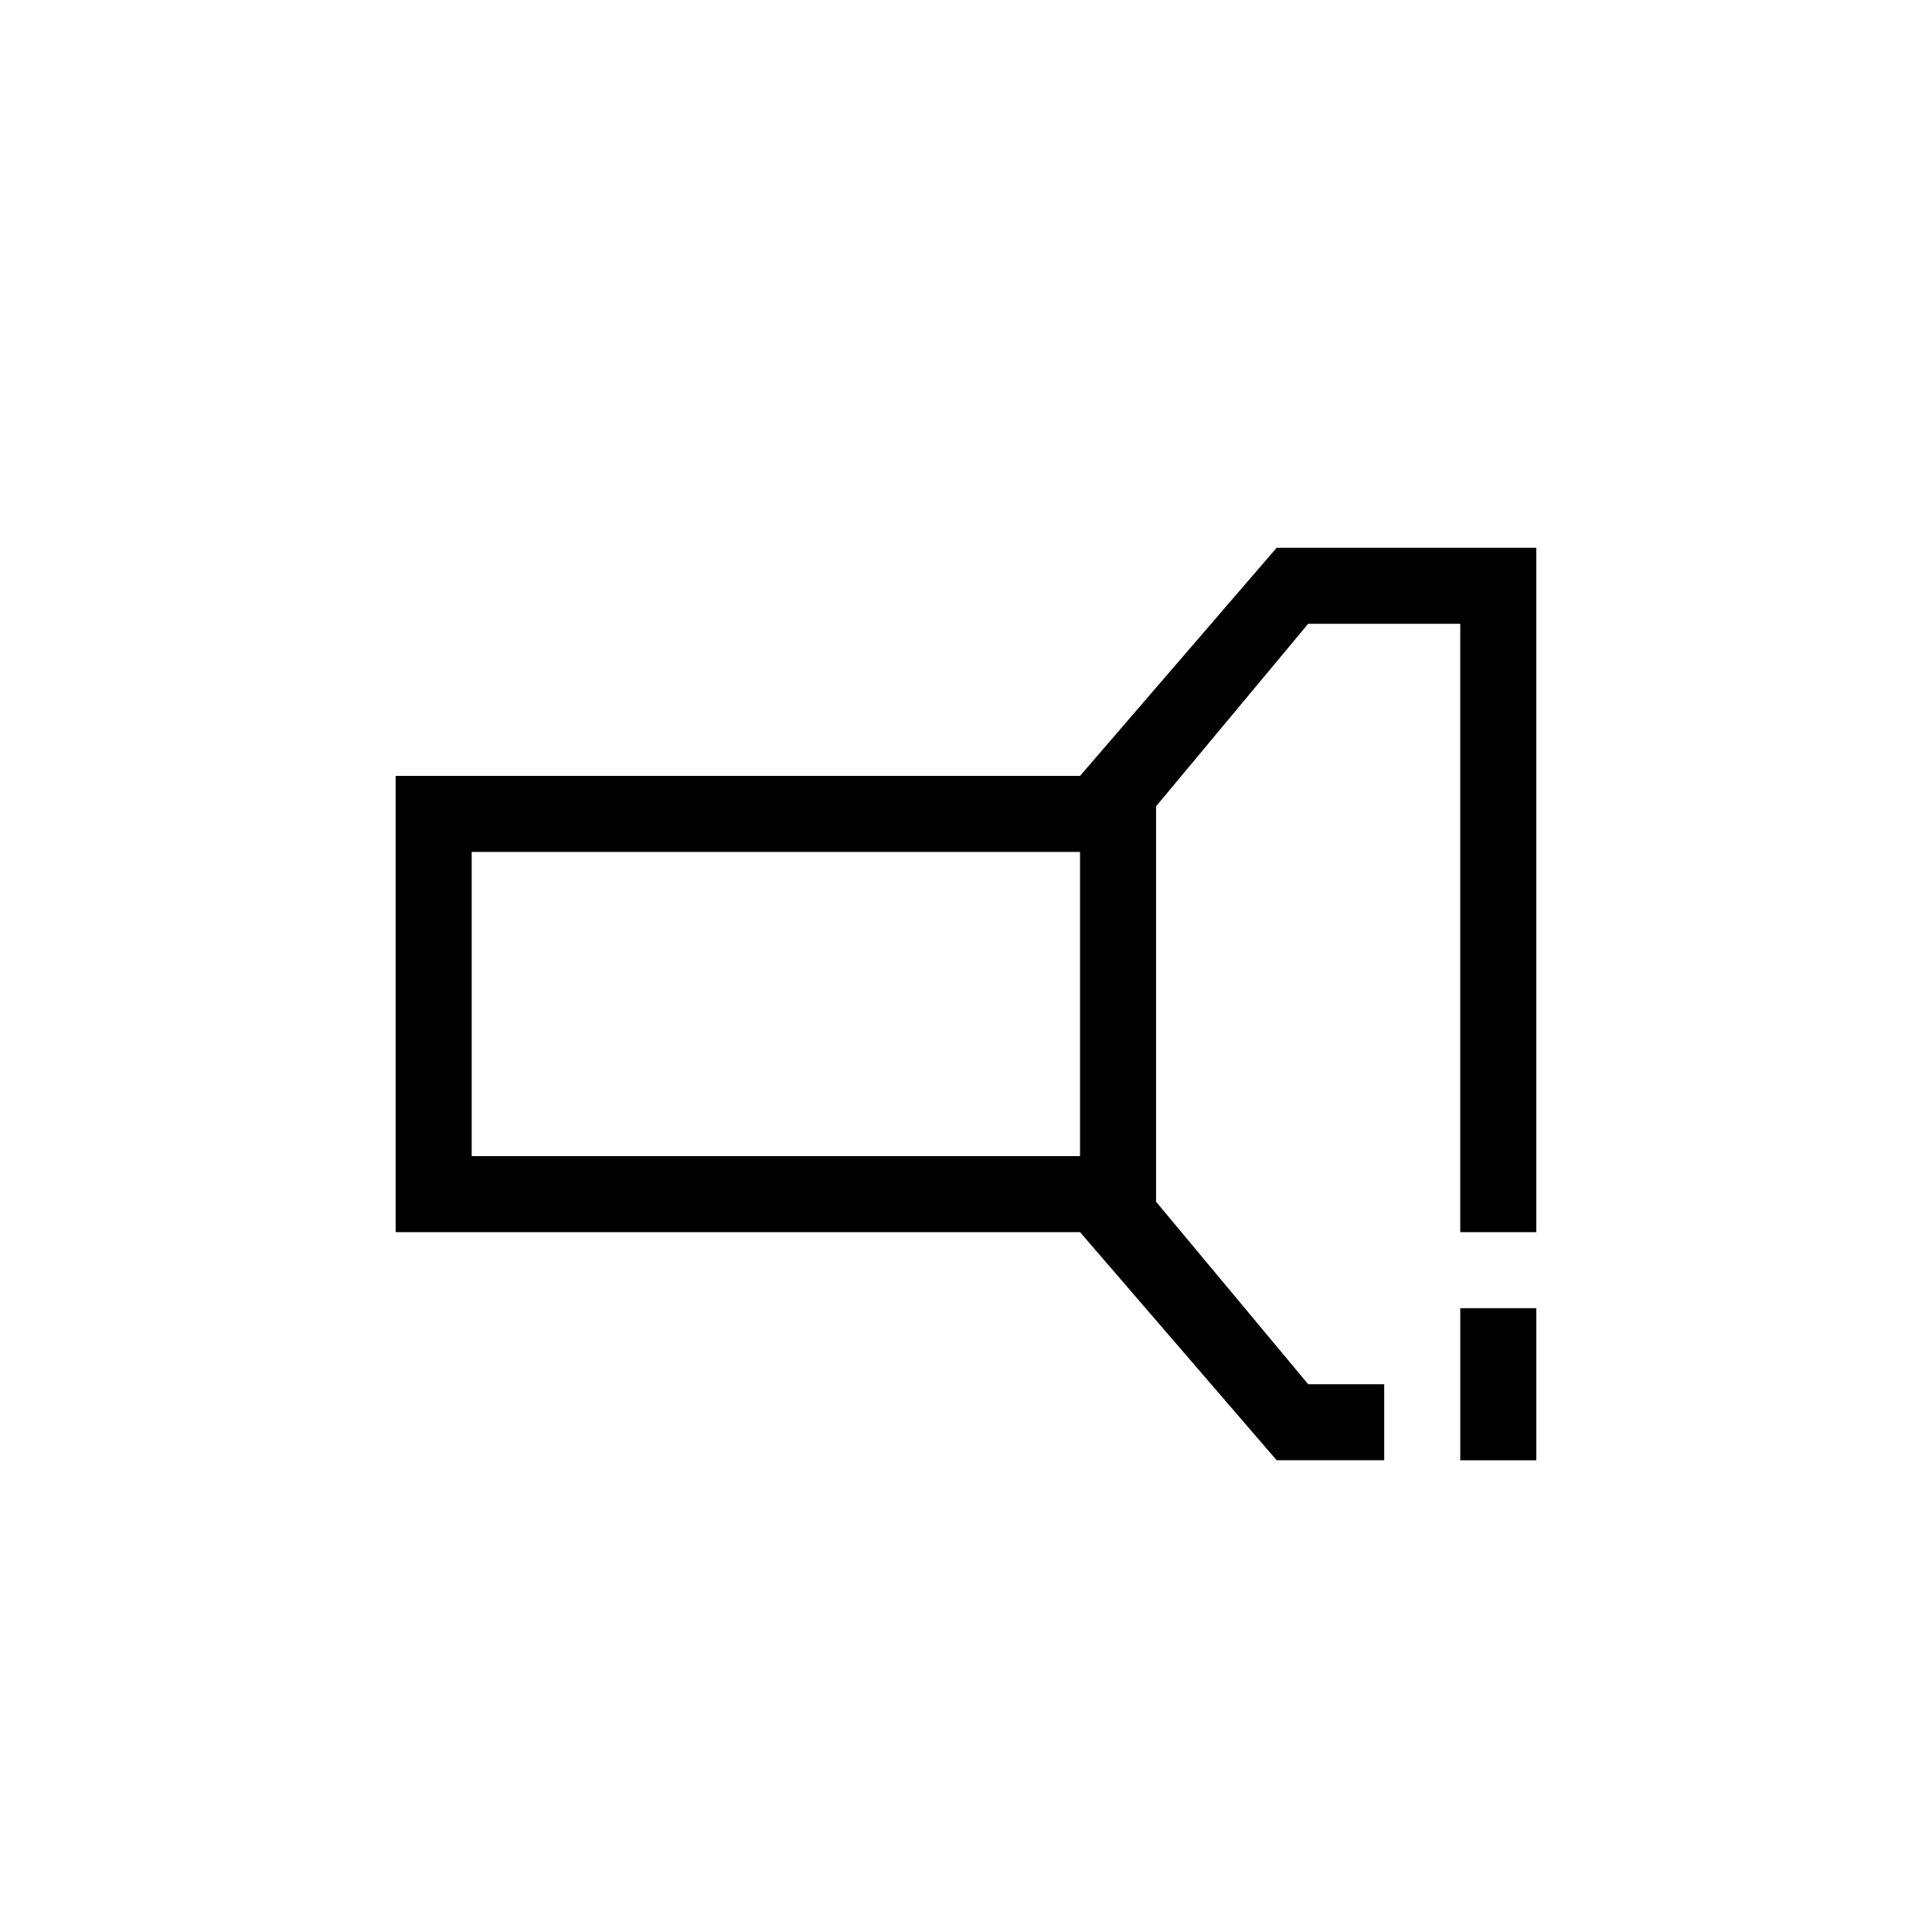 <?xml version="1.0" encoding="UTF-8"?>
<!-- The Best Svg Icon site in the world: iconSvg.co, Visit us! https://iconsvg.co -->
<svg fill="#000000" width="800px" height="800px" version="1.1" viewBox="144 144 512 512" xmlns="http://www.w3.org/2000/svg">
 <path d="m551.14 490.68h-20.152v40.305h20.152zm-302.29-20.152v-120.91h181.37l52.113-60.457h68.801v181.37h-20.152v-161.22h-40.305l-40.305 48.367v104.79l40.305 48.363h20.152v20.152h-28.496l-52.113-60.457zm181.37-100.76h-161.22v80.609h161.22z" fill-rule="evenodd"/>
</svg>